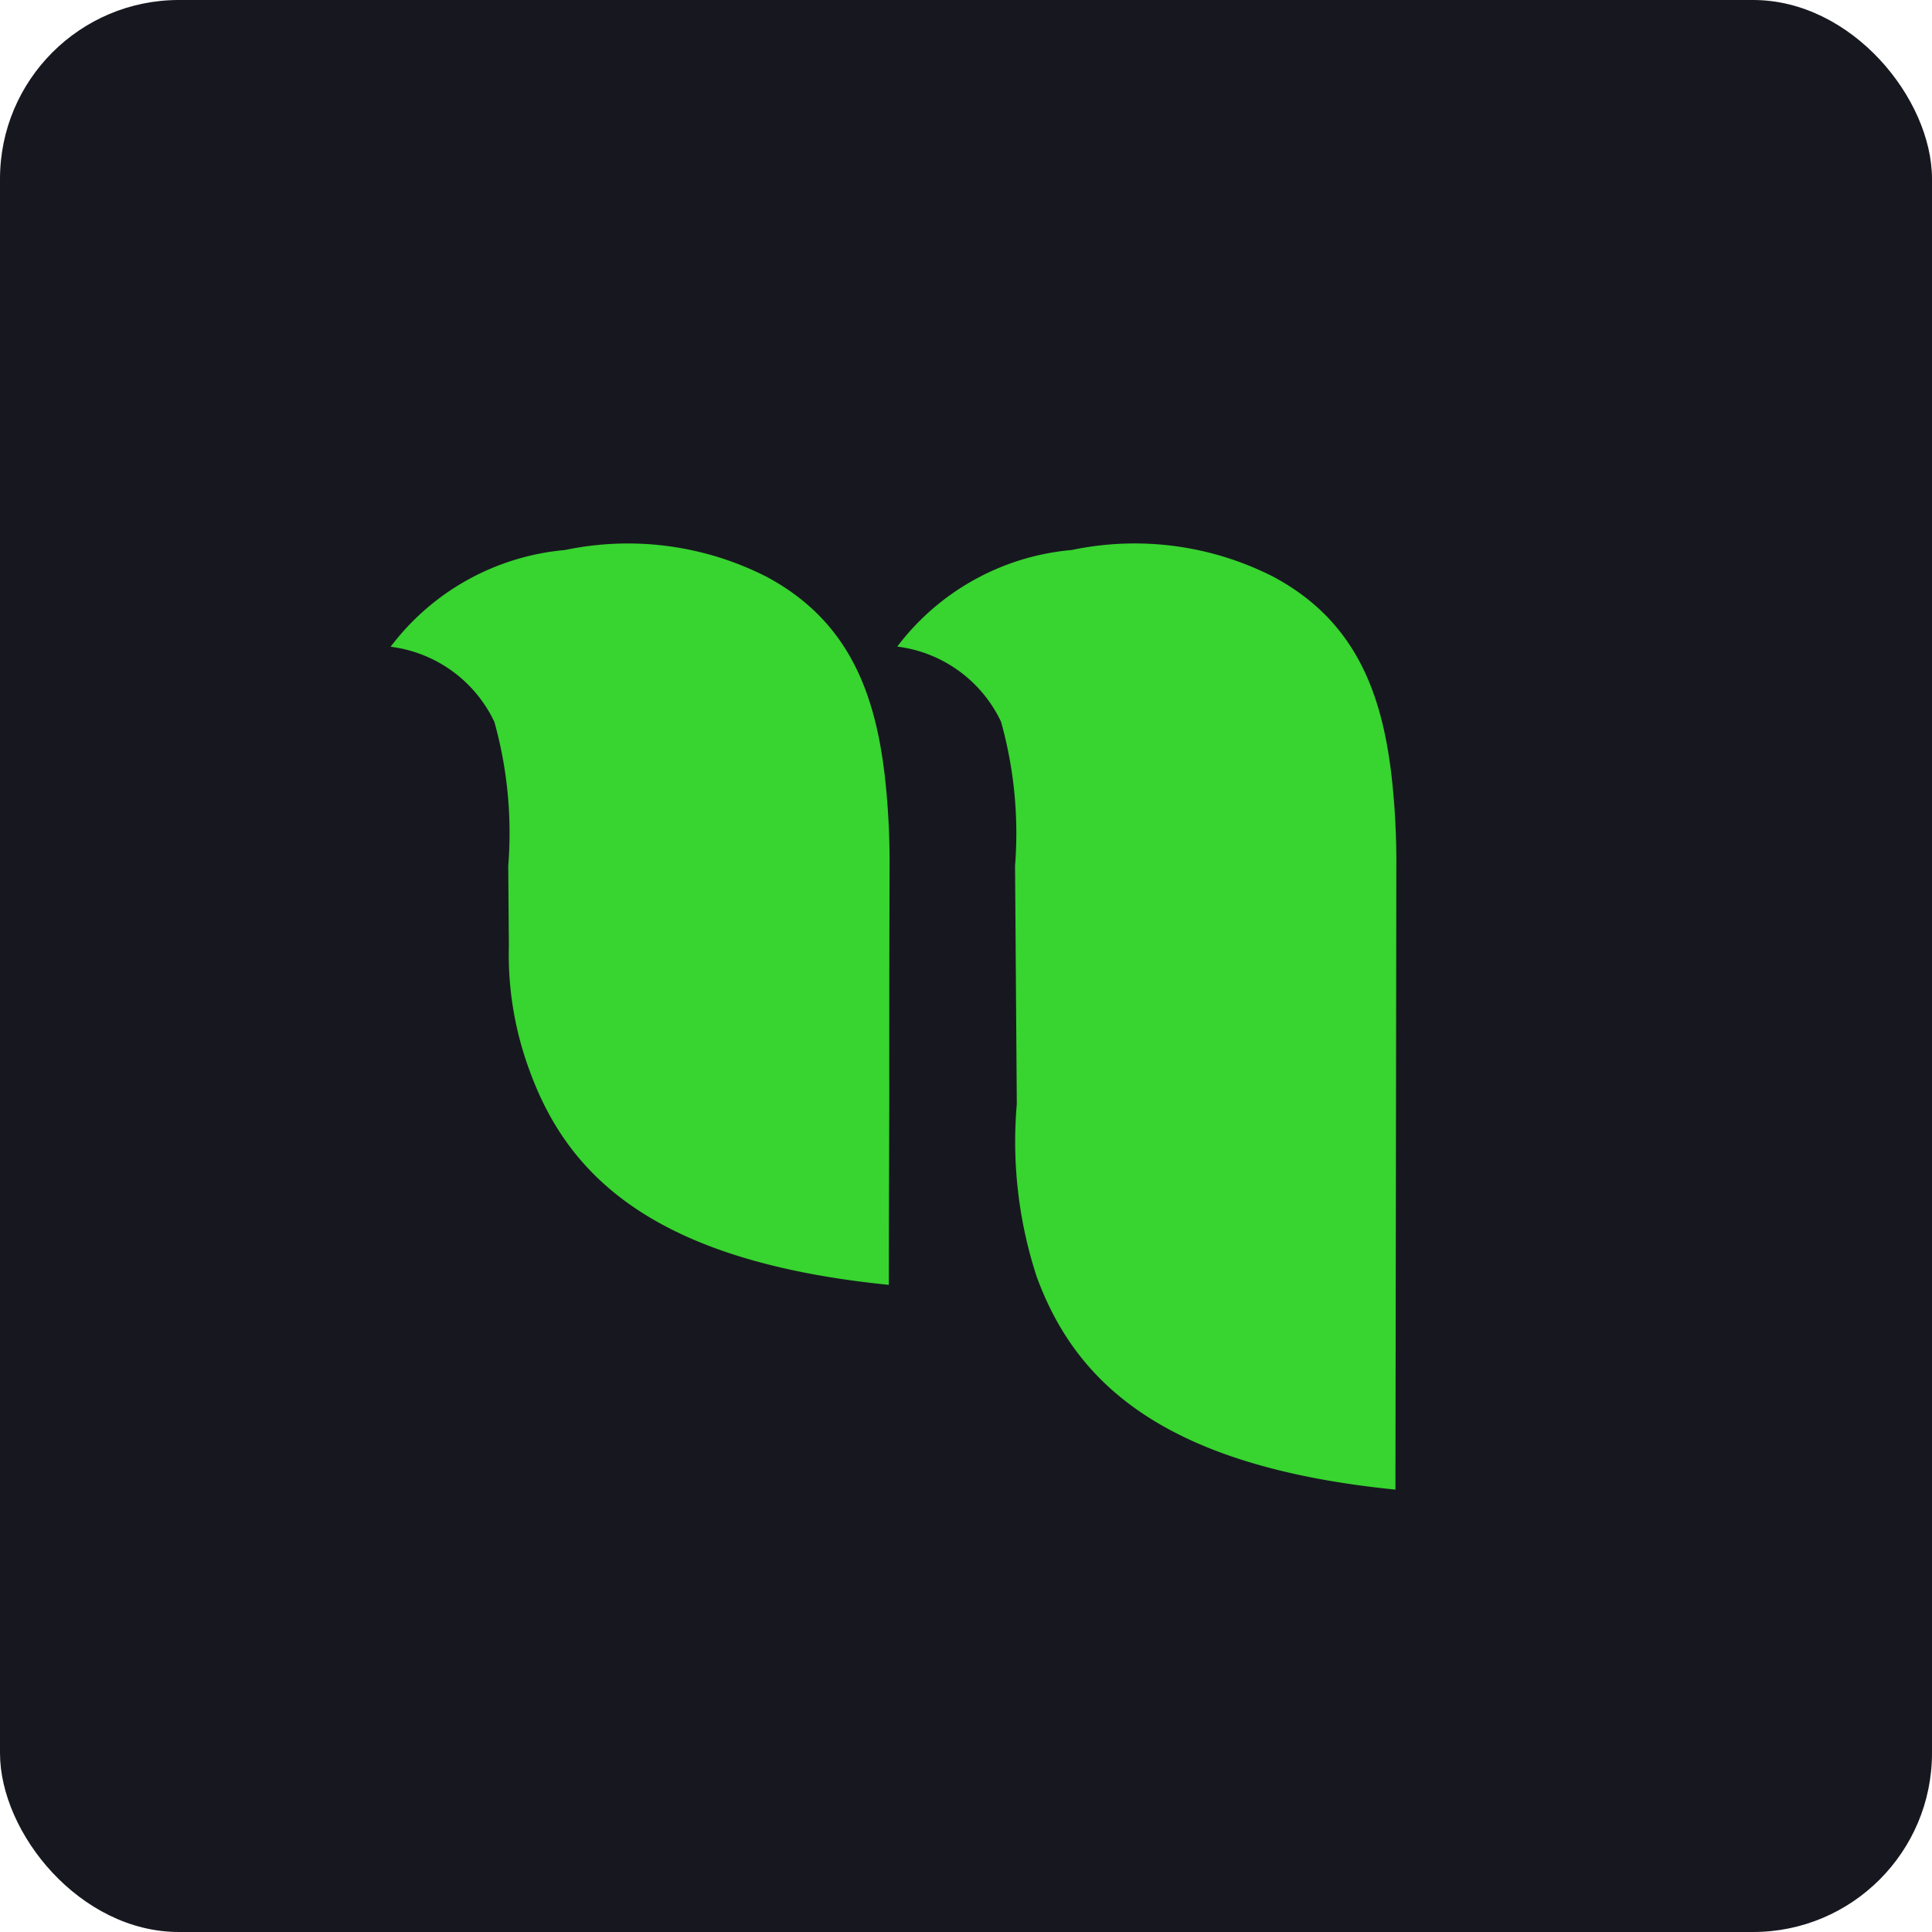 <svg xmlns="http://www.w3.org/2000/svg" width="54" height="54" viewBox="0 0 54 54">
  <g transform="translate(-329 -336)">
    <rect width="54" height="54" rx="5" transform="translate(329 336)" fill="#17181f"/>
    <path d="M124.983,39.433q.013-8.671.025-17.342a21.664,21.664,0,0,0-.134-2.605c-.267-2.274-.983-4.321-3.3-5.562a8.54,8.54,0,0,0-5.635-.75,6.867,6.867,0,0,0-4.88,2.7,3.72,3.72,0,0,1,2.9,2.1A11.553,11.553,0,0,1,114.351,22q.025,3.33.049,6.661a12.148,12.148,0,0,0,.558,4.831c1.075,2.927,3.5,5.291,10.024,5.945" transform="translate(243.02 338.198)" fill="#38d430" fill-rule="evenodd"/>
    <path d="M13.937,28.009q0-2.953.009-5.907a21.694,21.694,0,0,0-.134-2.605c-.267-2.274-.983-4.321-3.3-5.562a8.539,8.539,0,0,0-5.636-.75A6.866,6.866,0,0,0,0,15.889a3.72,3.72,0,0,1,2.9,2.1,11.55,11.55,0,0,1,.388,4.021c.006.818.01,1.408.017,2.226A9.34,9.34,0,0,0,3.9,27.779c1.075,2.927,3.5,5.291,10.024,5.945,0-1.906.012-3.808.015-5.714" transform="translate(339.918 338.188)" fill="#38d430" fill-rule="evenodd"/>
  </g>
</svg>
